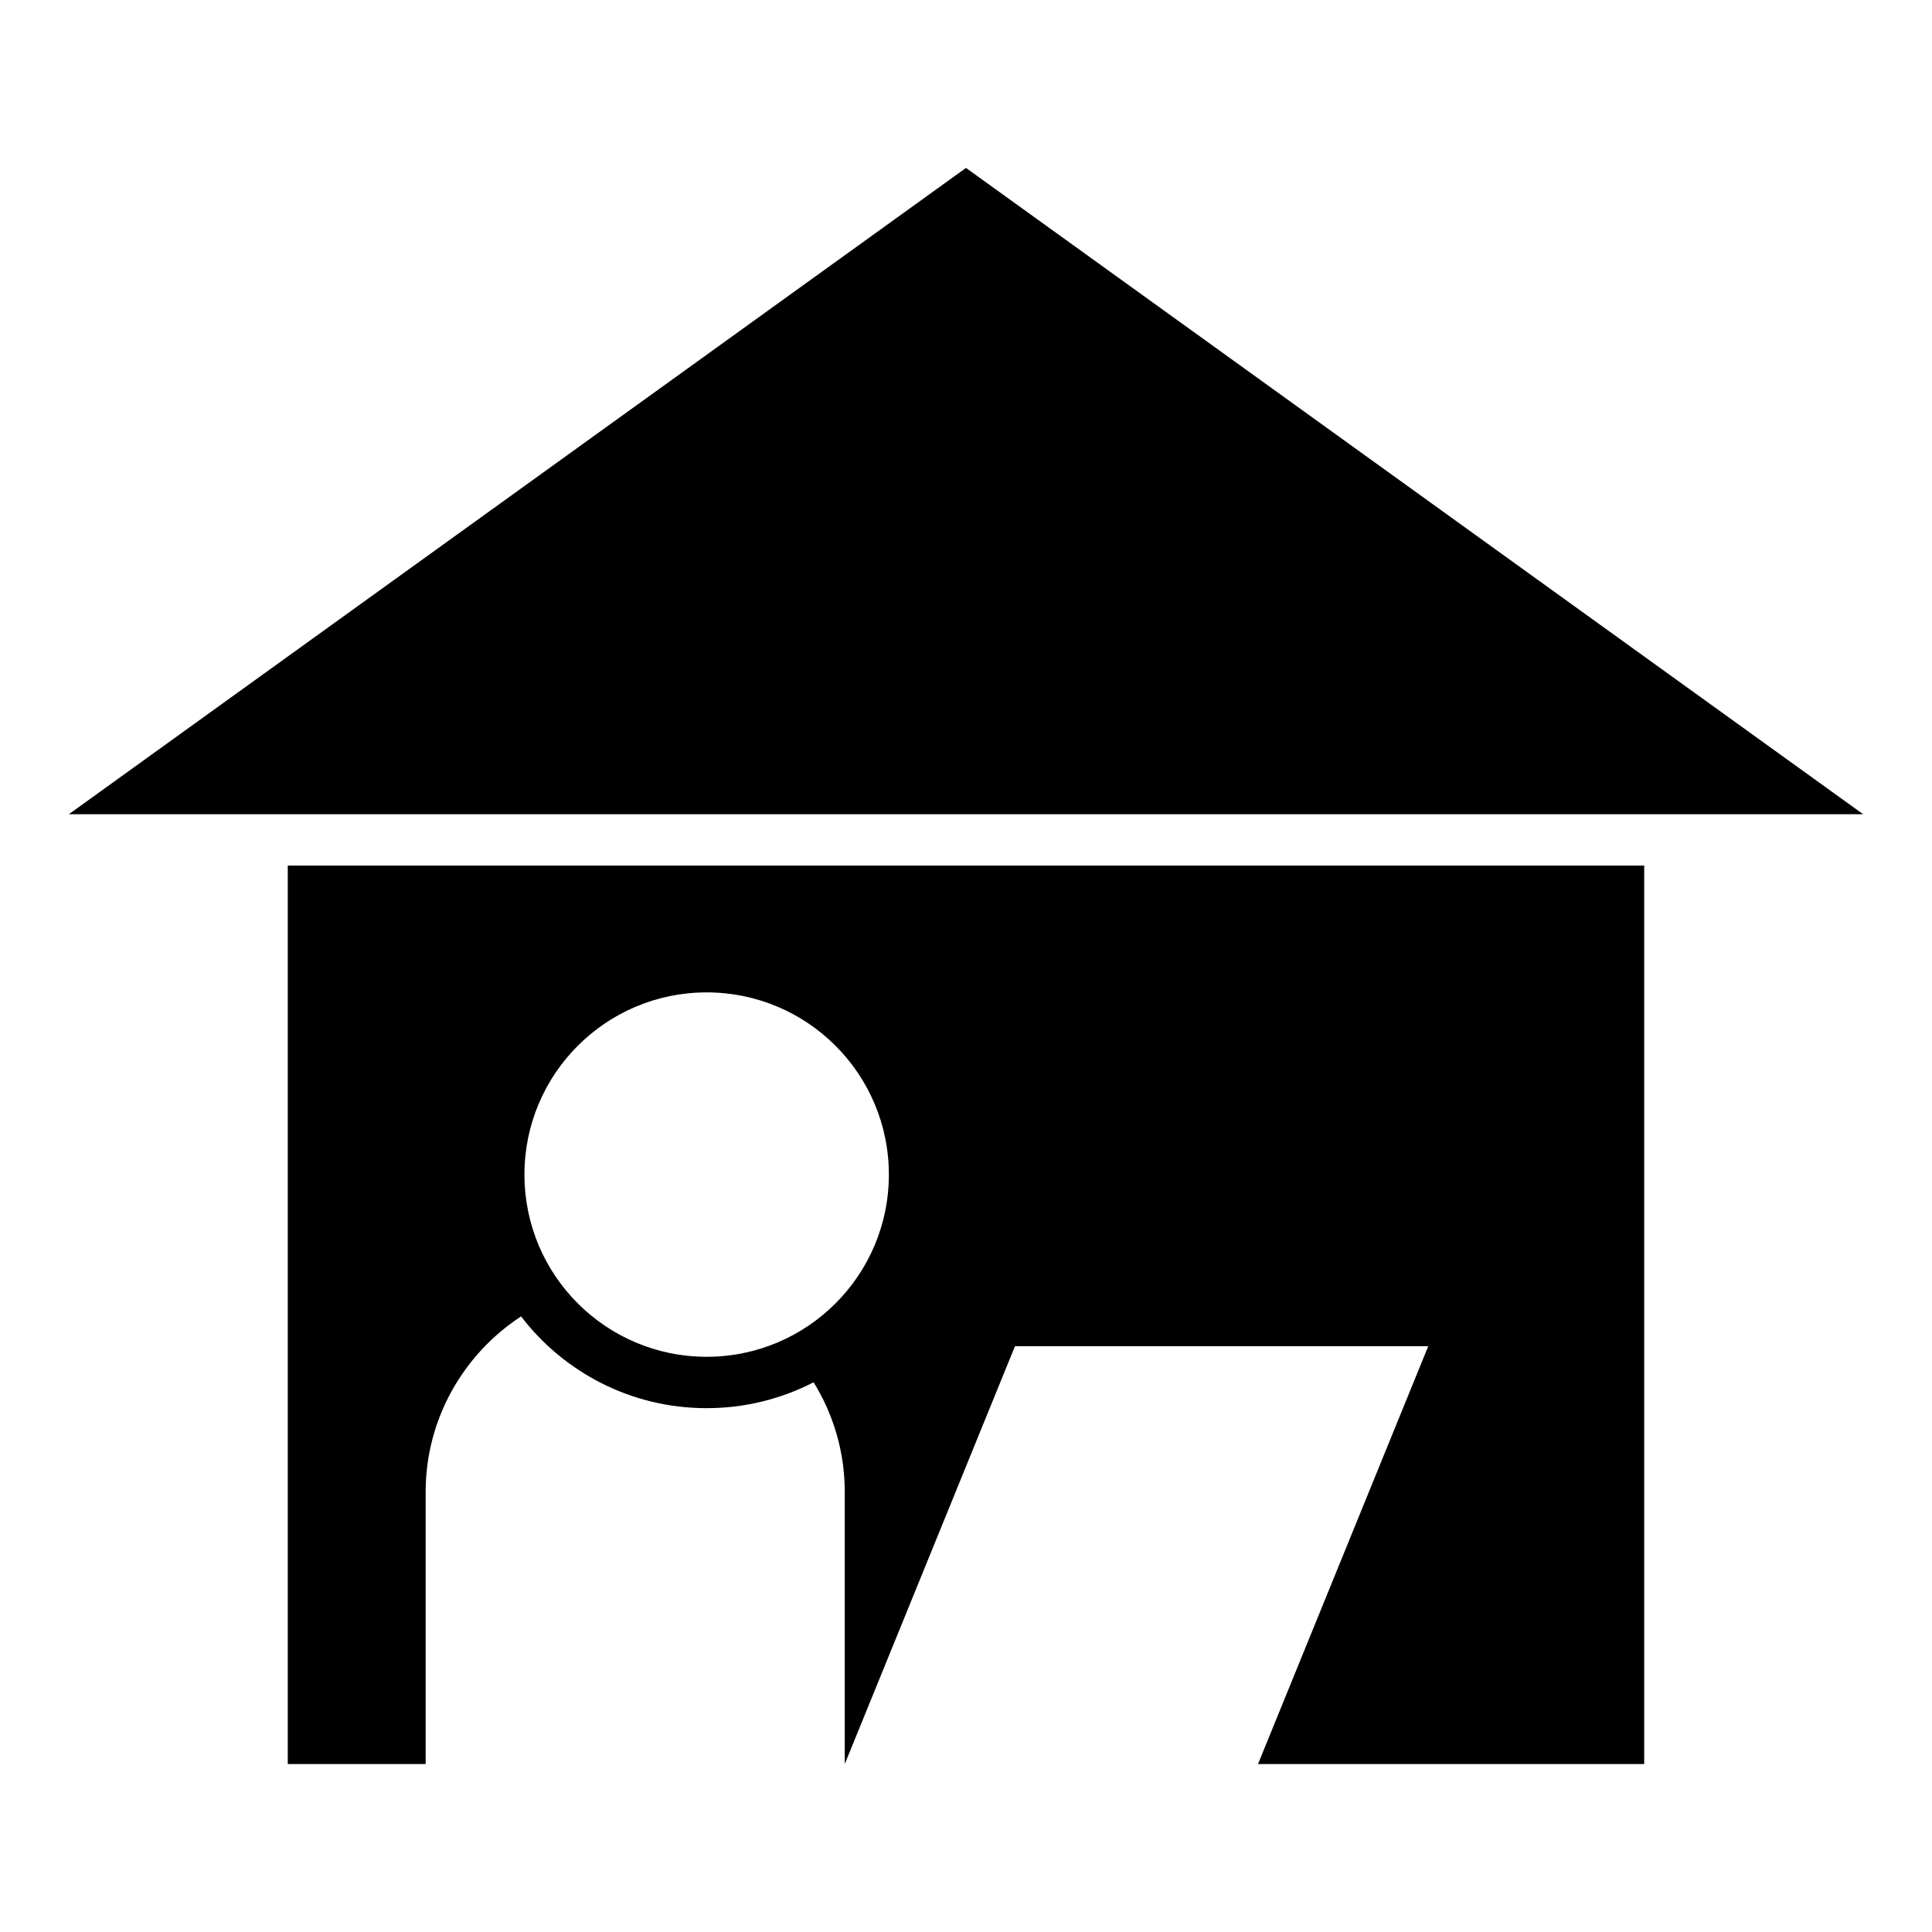 <?xml version="1.0" encoding="UTF-8"?>
<!-- Uploaded to: ICON Repo, www.iconrepo.com, Generator: ICON Repo Mixer Tools -->
<svg fill="#000000" width="800px" height="800px" version="1.1" viewBox="144 144 512 512" xmlns="http://www.w3.org/2000/svg">
 <path d="m220.26 373.39v238.1h36.543v-72.125c0-19.406 10.094-36.57 25.285-46.508 11.312 14.781 29.129 24.32 49.18 24.32 10.211 0 19.852-2.477 28.344-6.856 5.231 8.461 8.258 18.418 8.258 29.043v72.125l45.109-110.73h109.52l-45.109 110.73h102.34v-238.1zm417.5-13.609-237.76-171.28-237.76 171.28zm-306.49 47.211c26.672 0 48.289 21.617 48.289 48.281 0 26.672-21.617 48.289-48.289 48.289s-48.289-21.617-48.289-48.289c0-26.664 21.617-48.281 48.289-48.281z" fill-rule="evenodd"/>
</svg>